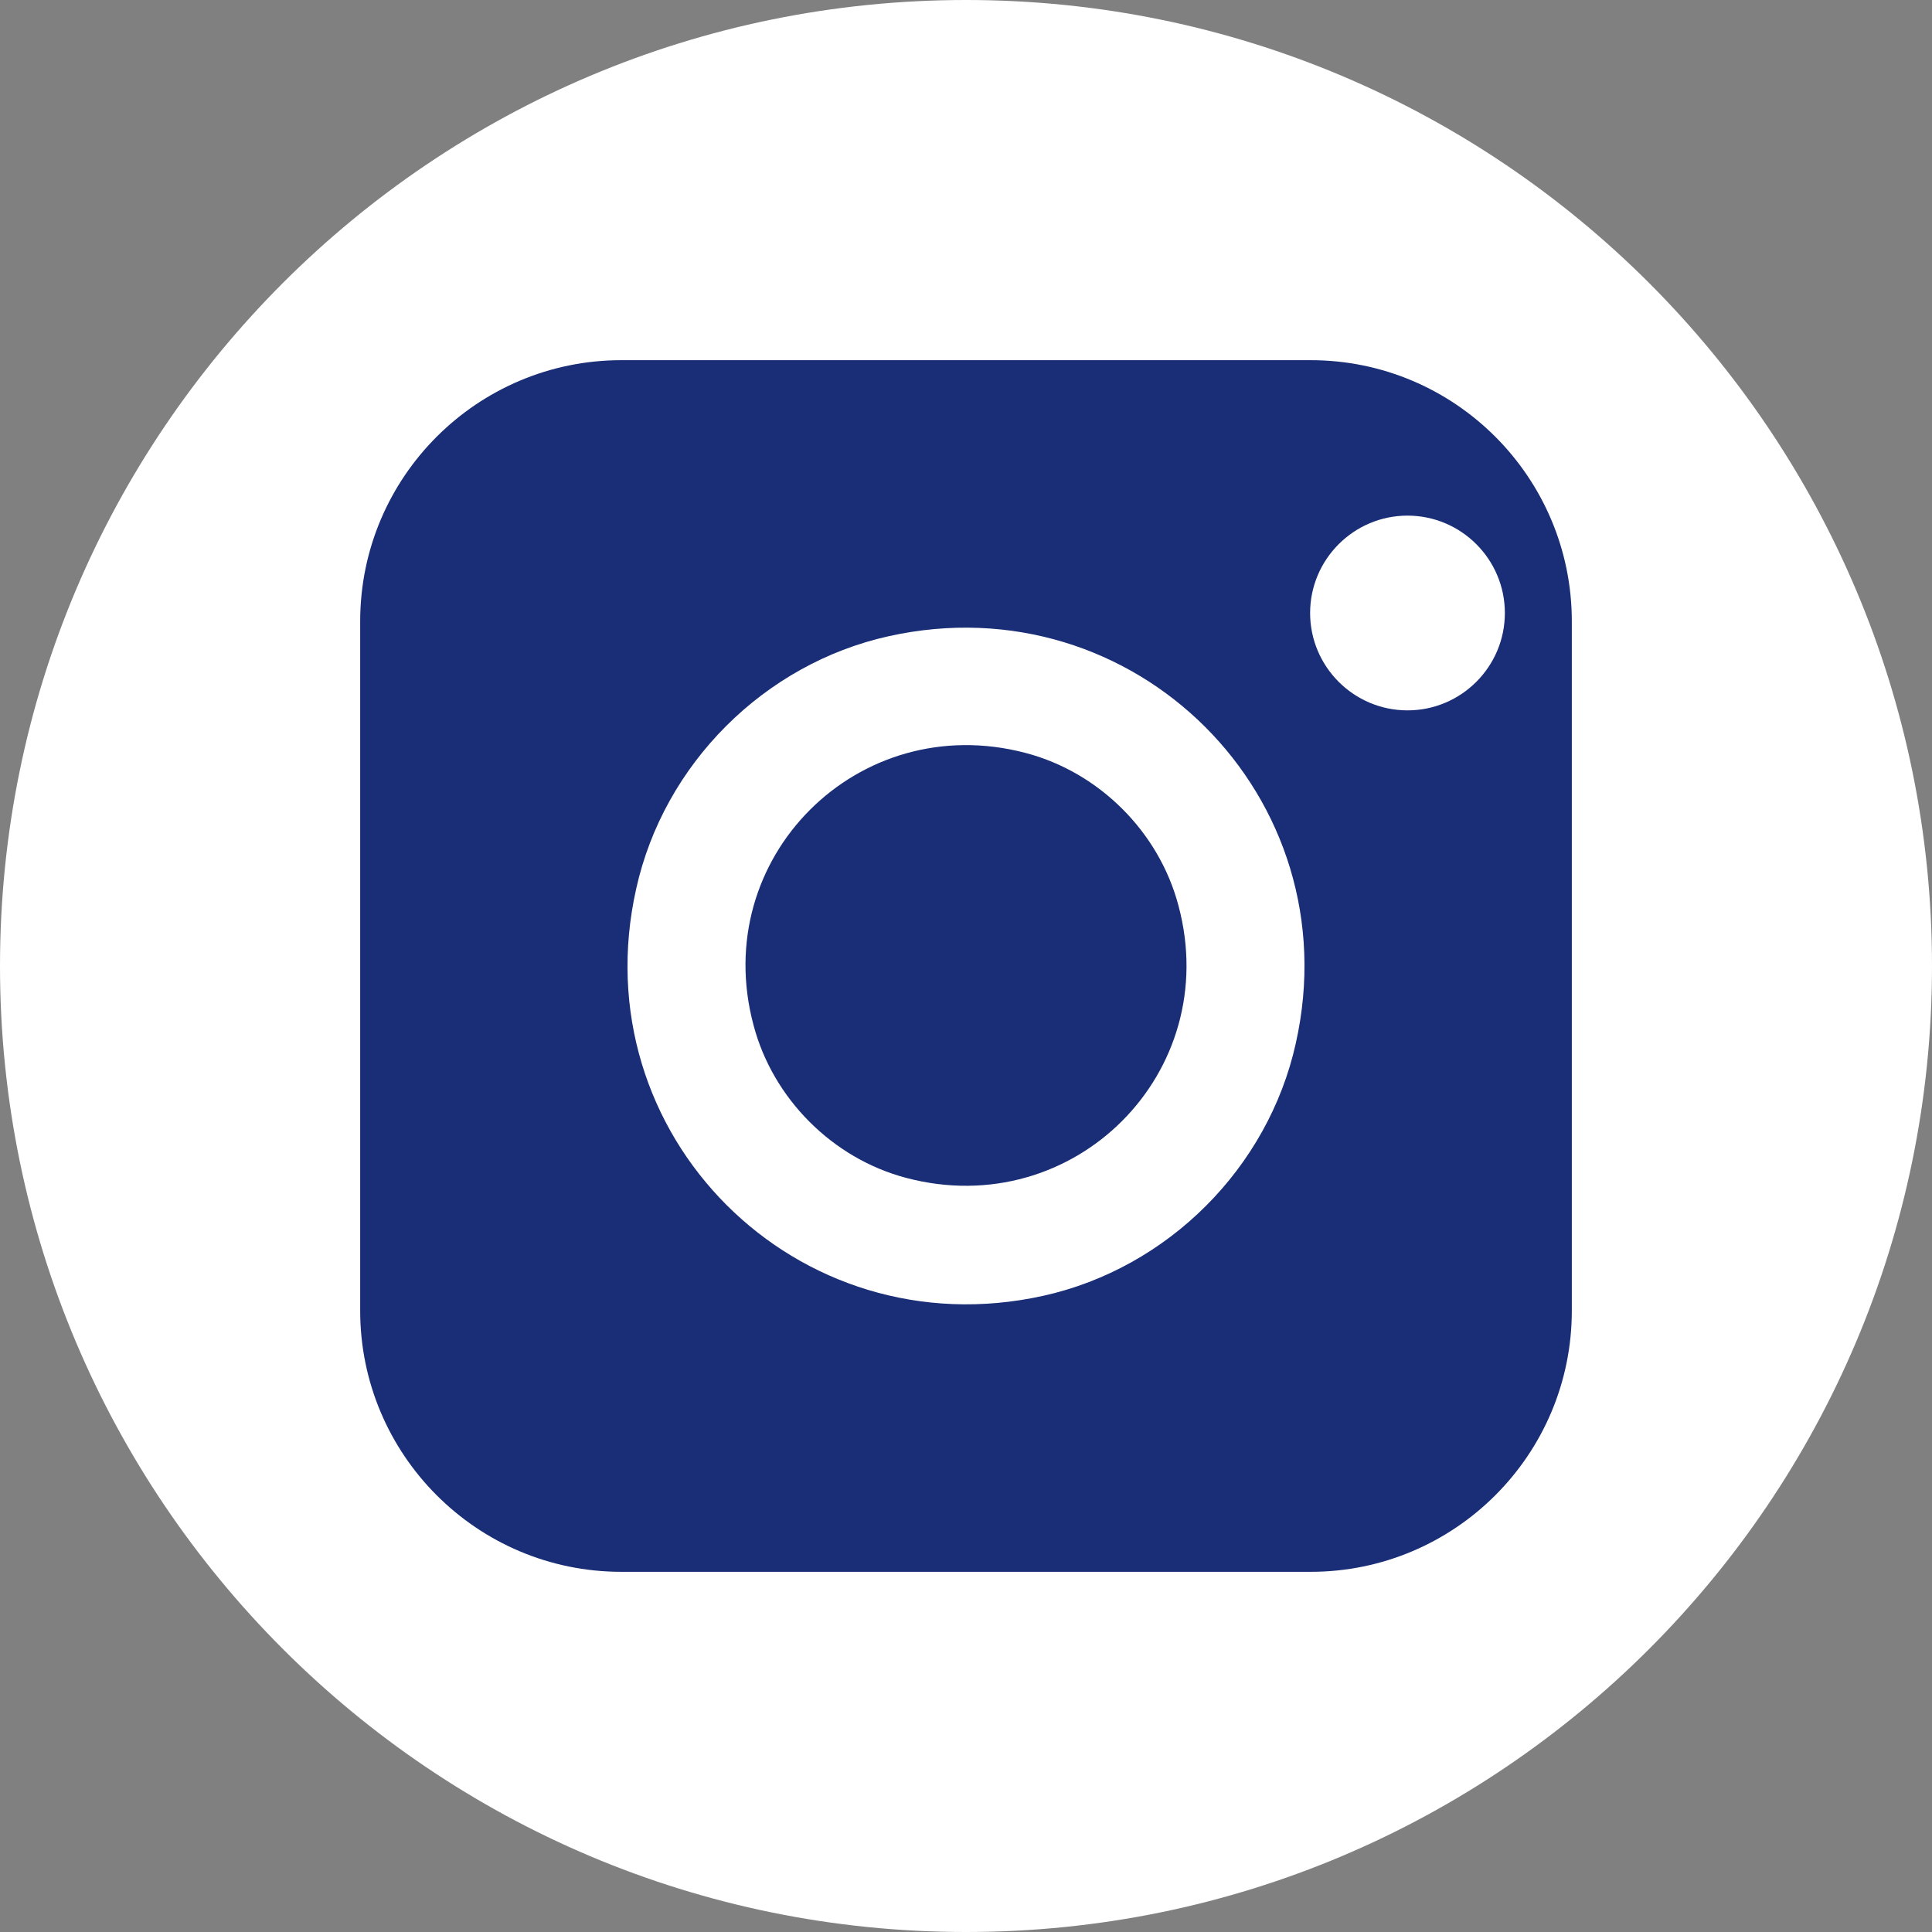 <svg xmlns="http://www.w3.org/2000/svg" width="35" height="35" viewBox="0 0 35 35" fill="none"><rect x="0" y="0" width="35" height="35" fill="#808080" stroke="none"/><path d="M17.5 35C27.165 35 35 27.165 35 17.5C35 7.835 27.165 0 17.5 0C7.835 0 0 7.835 0 17.5C0 27.165 7.835 35 17.5 35Z" fill="white"></path><path d="M18.582 13.641C15.546 12.839 12.839 15.546 13.651 18.572C14.002 19.905 15.085 20.988 16.418 21.339C19.454 22.141 22.161 19.434 21.349 16.407C20.998 15.074 19.916 13.992 18.582 13.641Z" fill="#192E76"></path><path d="M23.744 6.525H11.256C8.65 6.525 6.525 8.64 6.525 11.256V23.744C6.525 26.35 8.64 28.475 11.256 28.475H23.744C26.35 28.475 28.475 26.36 28.475 23.744V11.256C28.475 8.65 26.36 6.525 23.744 6.525ZM23.474 18.903C22.973 21.158 21.158 22.973 18.903 23.474C14.433 24.466 10.524 20.557 11.526 16.097C12.027 13.842 13.842 12.027 16.097 11.526C20.557 10.534 24.476 14.443 23.474 18.903ZM25.498 12.869C24.526 12.869 23.734 12.078 23.734 11.105C23.734 10.133 24.526 9.341 25.498 9.341C26.471 9.341 27.262 10.133 27.262 11.105C27.262 12.078 26.471 12.869 25.498 12.869Z" fill="#192E76"></path></svg>